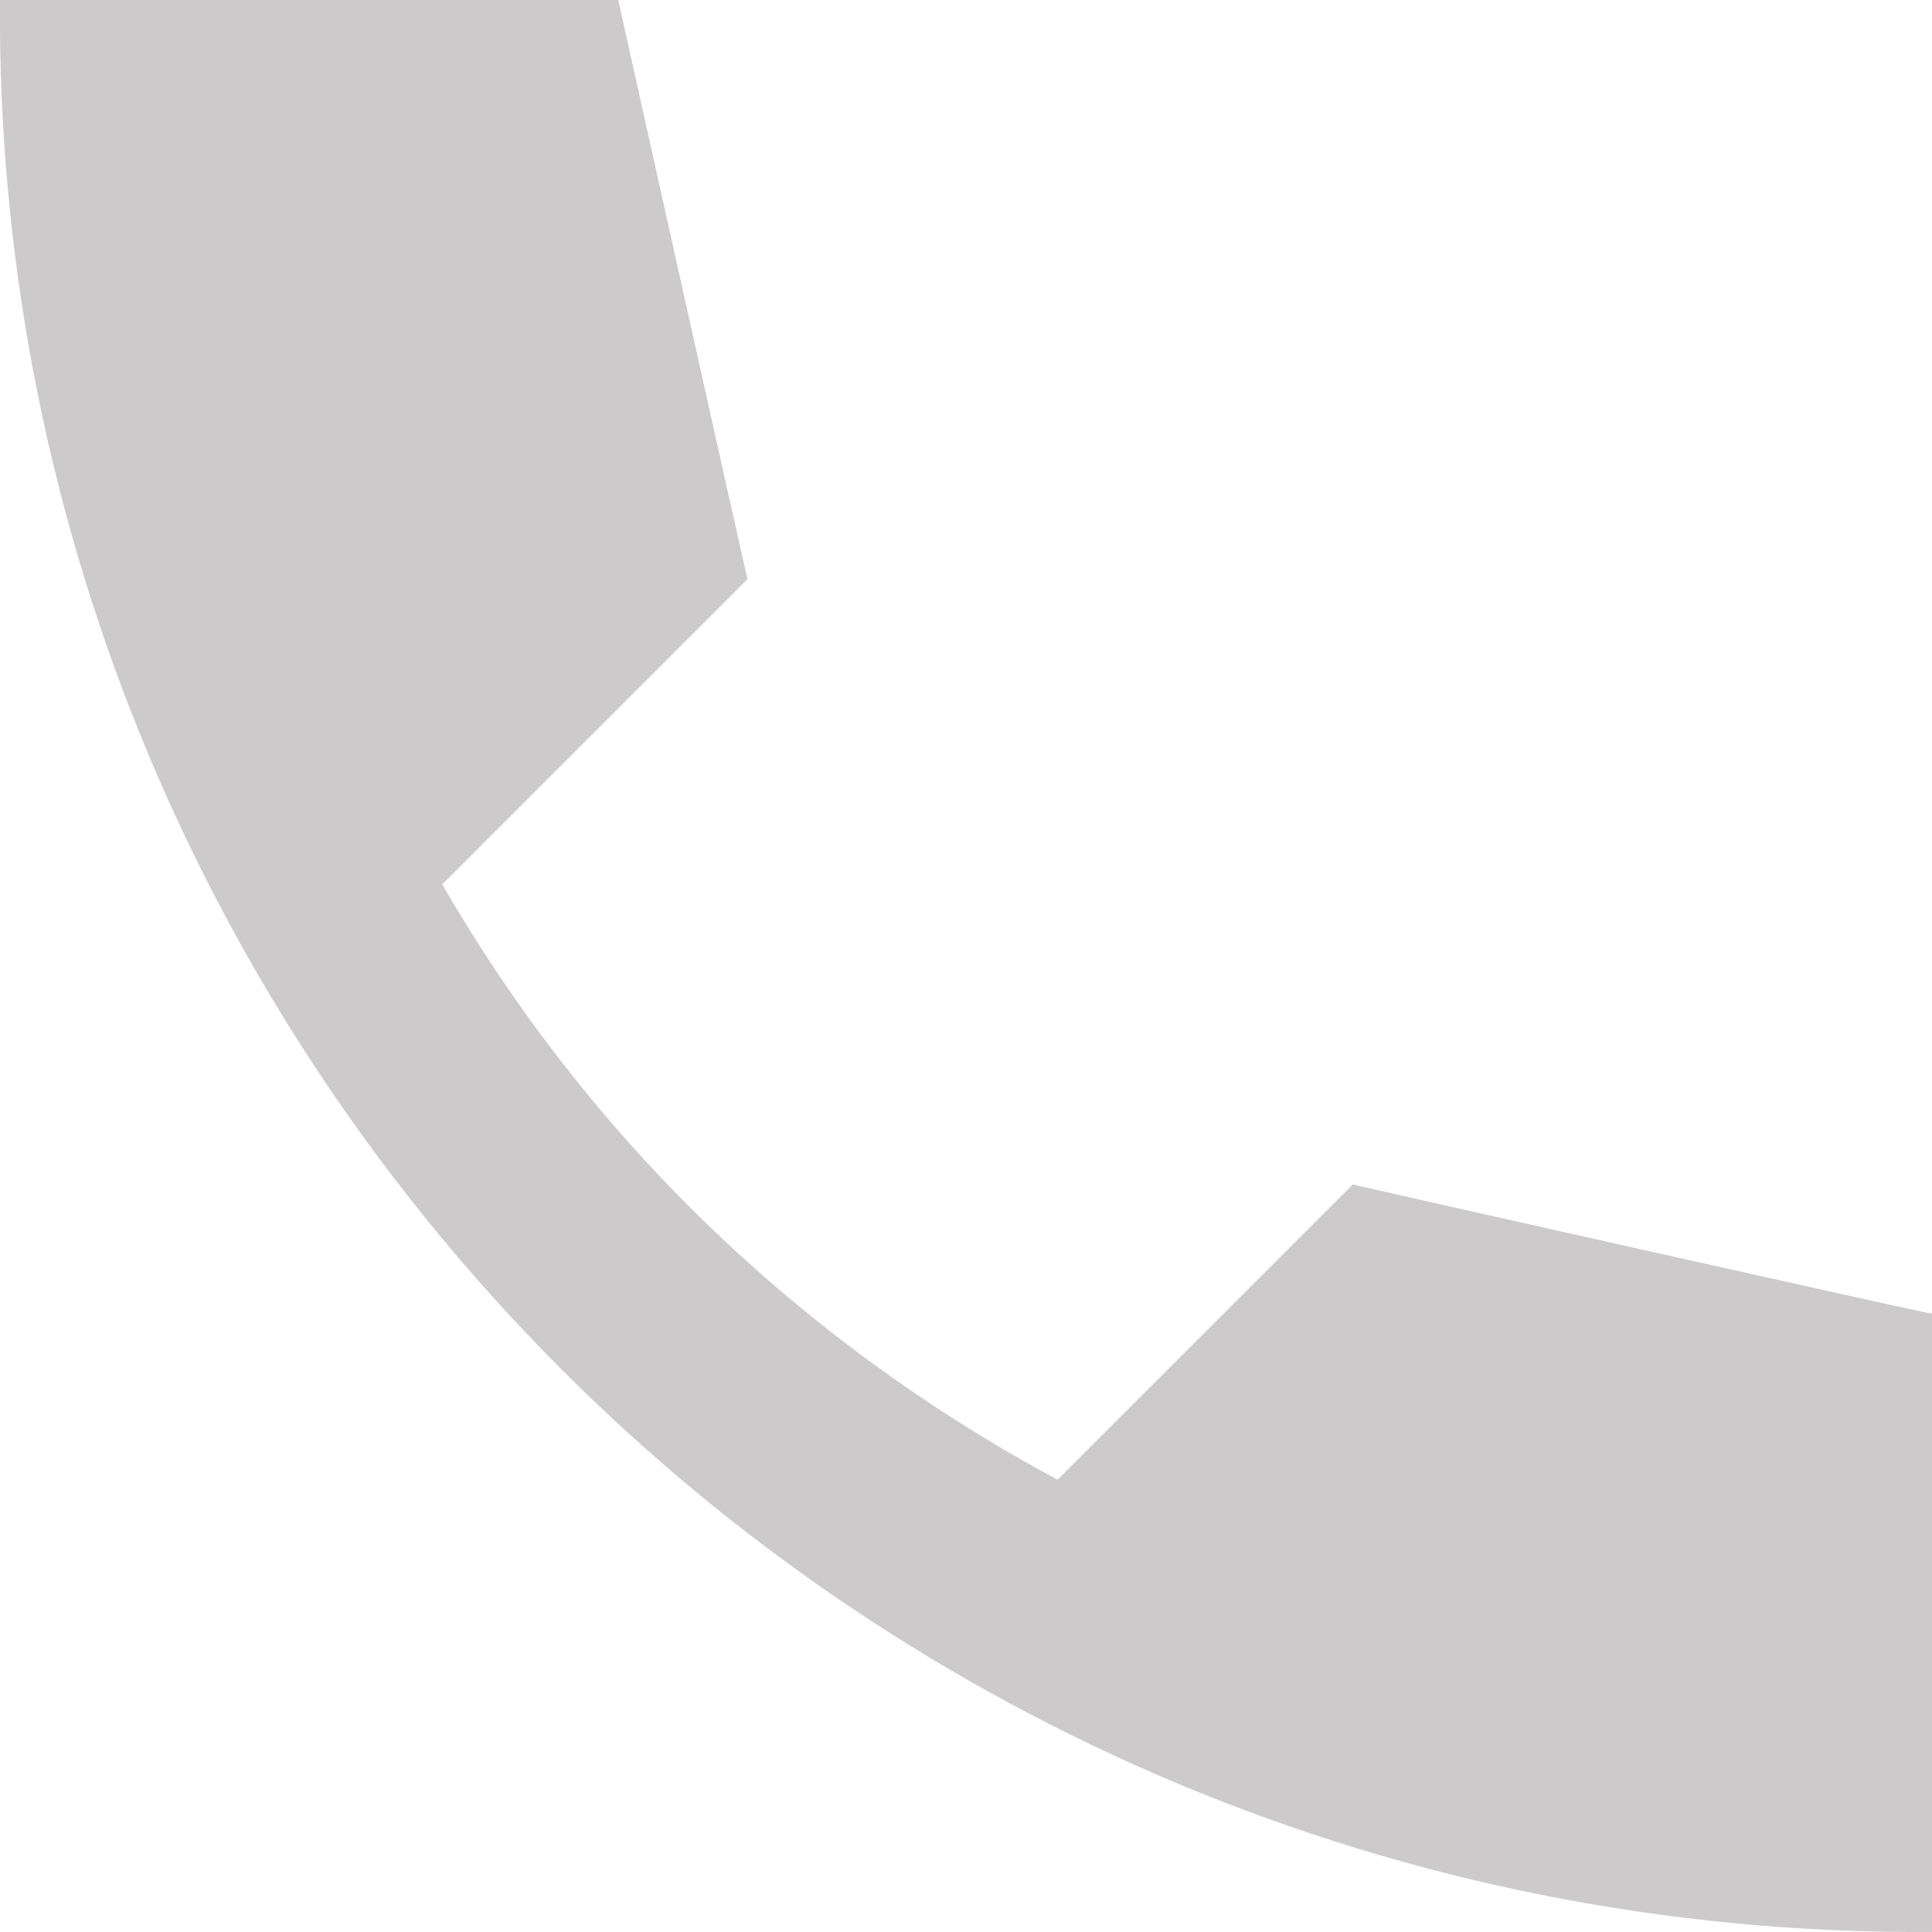 <?xml version="1.0" encoding="utf-8"?>
<!-- Generator: Adobe Illustrator 22.1.0, SVG Export Plug-In . SVG Version: 6.00 Build 0)  -->
<svg version="1.1" id="Ebene_1" xmlns="http://www.w3.org/2000/svg" xmlns:xlink="http://www.w3.org/1999/xlink" x="0px" y="0px"
	 viewBox="0 0 150 150" enable-background="new 0 0 150 150" xml:space="preserve">
<g>
	<path fill="#CCCACA" d="M0,0v1c0-0.334,0.01-0.666,0.013-1H0z"/>
	<path fill="#CCCACA" d="M150,150v-0.013C149.666,149.99,149.334,150,149,150H150z"/>
</g>
<path fill="#CCCACA" d="M105.041,91.956L82.109,114.887
	c-20.077-10.794-36.46-26.616-47.773-46.23l23.703-23.701C58,45,48,0,48,0L0.003,0
	C-0,0.004-0.002,0.006-0.006,0.009
	c-0.54,83.075,66.916,150.527,149.997,149.987
	c0.004-0.004,0.006-0.006,0.009-0.009v-11v-4L150,102
	C149.666,102.003,104.997,92,105.041,91.956z"/>
</svg>
